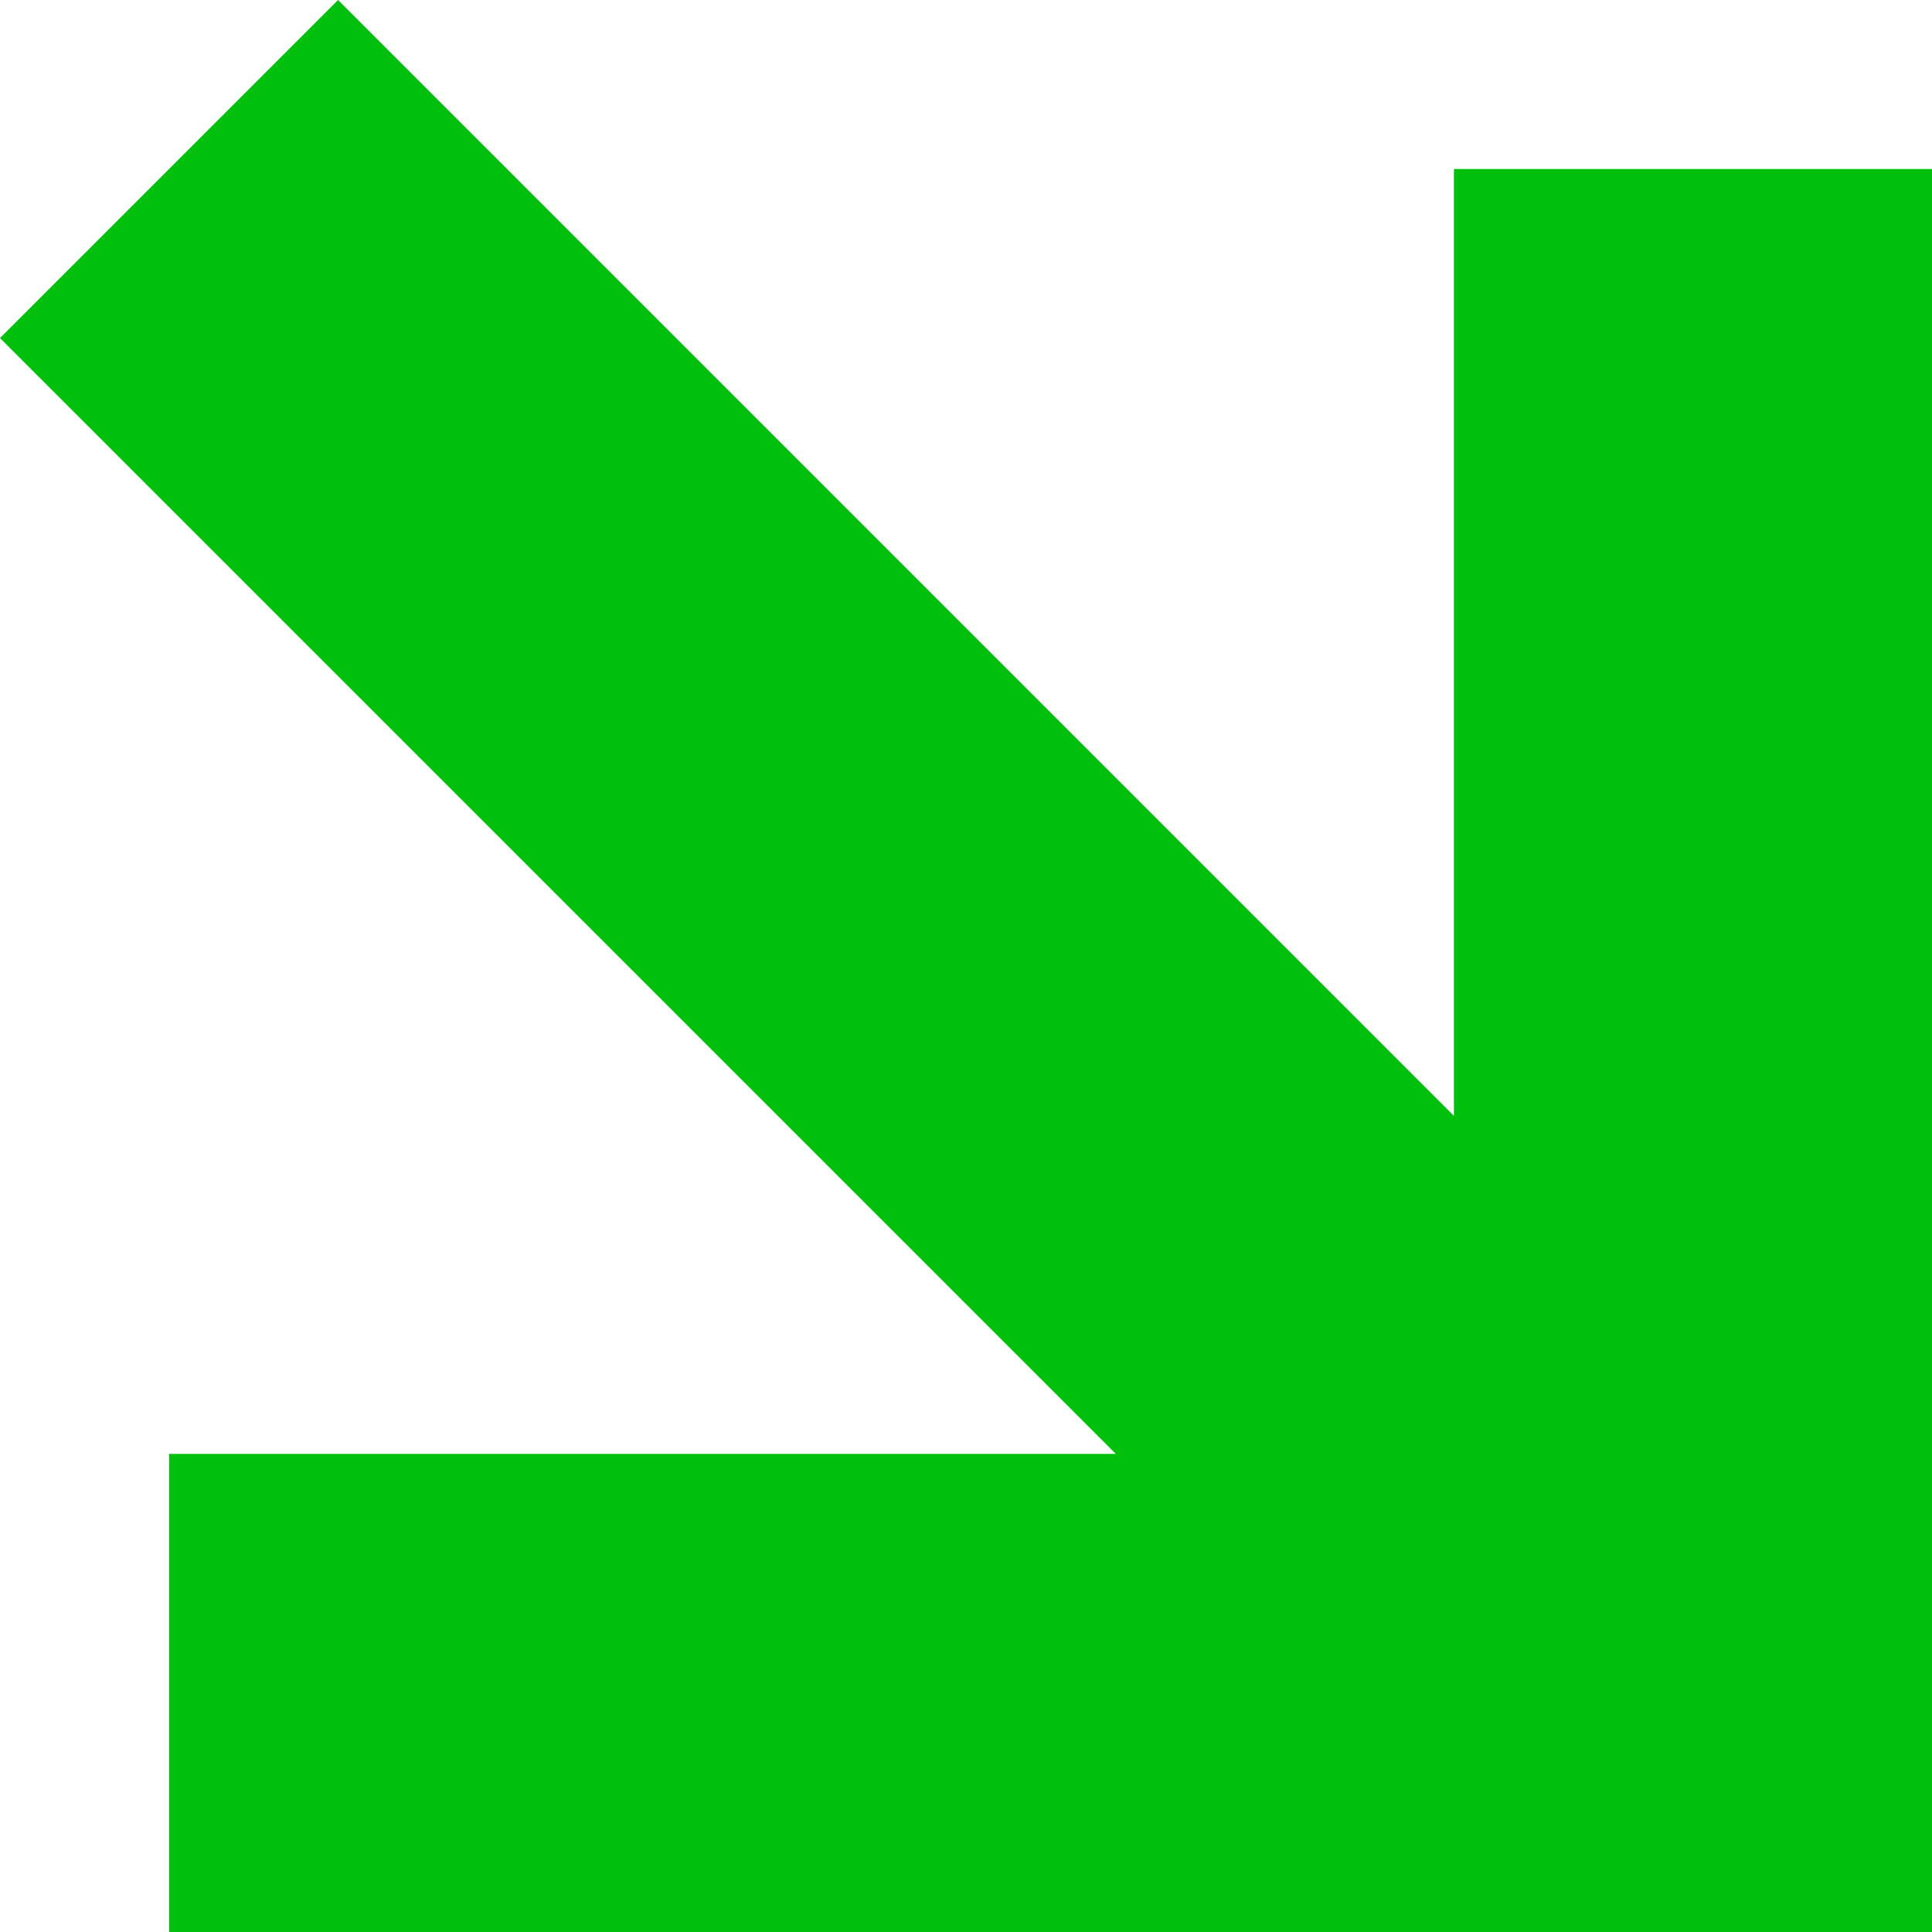 <svg xmlns="http://www.w3.org/2000/svg" width="48" height="48" viewBox="0 0 48 48" fill="none"><path fill-rule="evenodd" clip-rule="evenodd" d="M27.723 36.122H4.2V48H48V4.2H36.122V27.723L8.399 -1.05493e-06L0 8.399L27.723 36.122Z" fill="#00bf0d"></path></svg>